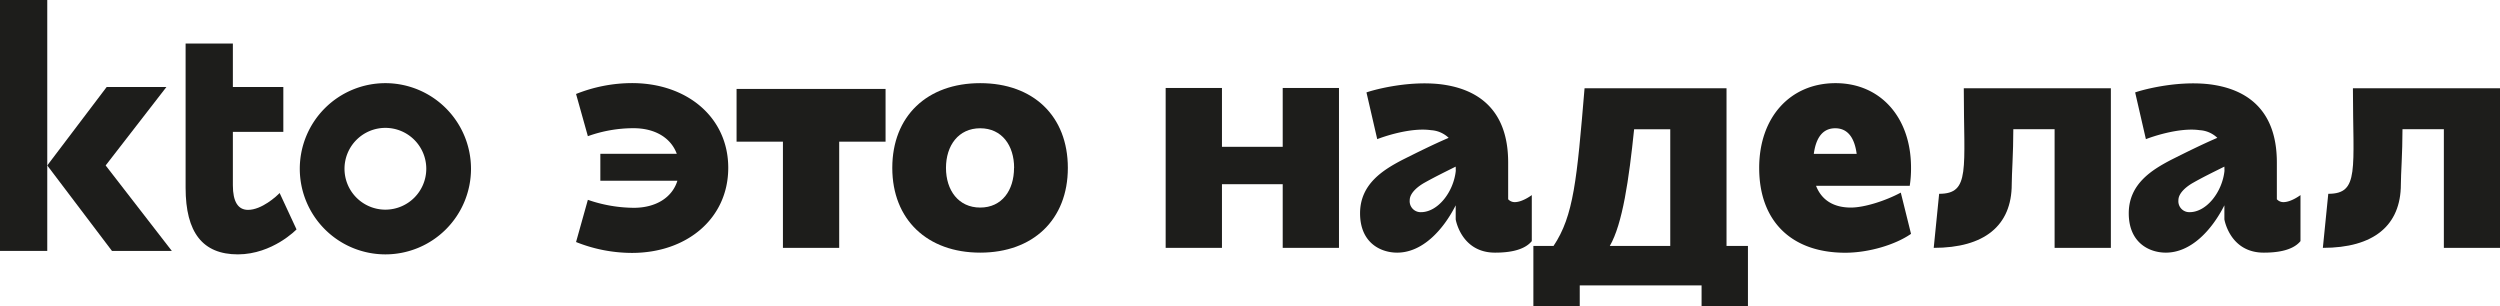 <?xml version="1.0" encoding="UTF-8"?> <svg xmlns="http://www.w3.org/2000/svg" viewBox="0 0 835.77 102.42"> <defs> <style>.cls-1{fill:#1d1d1b;}</style> </defs> <g id="Слой_2" data-name="Слой 2"> <g id="Слой_1-2" data-name="Слой 1"> <polygon class="cls-1" points="15.8 0 0 0 0 83.88 15.8 83.88 15.8 55.31 15.8 0"></polygon> <polygon class="cls-1" points="57.44 83.88 37.43 83.88 15.8 55.31 35.66 29.09 55.63 29.09 35.32 55.31 57.44 83.88"></polygon> <path class="cls-1" d="M128.84,27.8a28.62,28.62,0,1,0,28.62,28.62A28.64,28.64,0,0,0,128.84,27.8Zm0,42.29a13.67,13.67,0,1,1,13.67-13.67A13.68,13.68,0,0,1,128.84,70.09Z"></path> <path class="cls-1" d="M99.13,76.69,93.48,64.52c-1,1.09-6,5.64-10.56,5.64-3.36,0-5.07-2.76-5.07-8.21V44.08H94.72v-15H77.85V14.55H62.05V62.77c0,15,5.72,22.27,17.5,22.27C91.16,85,99.13,76.69,99.13,76.69Z"></path> <path class="cls-1" d="M226.46,60.41H200.7v-9h25.55c-1.92-5.24-7.16-8.55-14.43-8.55a45.07,45.07,0,0,0-15.29,2.67l-3.95-14.11a50.65,50.65,0,0,1,18.7-3.64c18.39,0,32.18,11.44,32.18,28.33s-13.79,28.44-32.18,28.44a50.45,50.45,0,0,1-18.7-3.64l3.95-14.11a47.65,47.65,0,0,0,15.29,2.67C219.3,69.49,224.75,66,226.46,60.41Z"></path> <path class="cls-1" d="M246.24,29.73h49.81V47.37h-15.5V82.86H261.74V47.37h-15.5Z"></path> <path class="cls-1" d="M298.3,56.13c0-17.32,11.65-28.33,29.39-28.33s29.3,11,29.3,28.33-11.66,28.33-29.3,28.33S298.3,73.45,298.3,56.13Zm40.73,0c0-7.48-4.07-13.25-11.34-13.25s-11.44,5.77-11.44,13.25,4.17,13.26,11.44,13.26S339,63.62,339,56.13Z"></path> <path class="cls-1" d="M408.51,29.41V49.08h20.31V29.41h18.81V82.86H428.82V61.58H408.51V82.86H389.69V29.41Z"></path> <path class="cls-1" d="M506.42,67.57c2.57,0,5.67-2.35,5.67-2.35V80.61c-2.89,3.53-9,3.85-12.29,3.85-11.34,0-13.15-11.12-13.15-11.12v-4.7c-4.28,8.44-11.23,15.82-19.57,15.82-5.56,0-12.4-3.31-12.4-13.15s7.81-14.54,14.11-17.85c5.14-2.57,10.27-5.13,15.51-7.38a9.34,9.34,0,0,0-5.88-2.56c-7.06-1-16.36,2.35-18,3L456.82,30.9c1.71-.64,13.15-3.95,24.37-2.78,11.55,1.29,23,7.38,23,26.19v12.3A2.91,2.91,0,0,0,506.42,67.57ZM486.65,55.7c-3.42,1.71-6.95,3.43-10.37,5.35-1.93,1.07-5,3.31-5,5.88a3.66,3.66,0,0,0,3.75,4c5.66,0,10.9-6.74,11.65-13.8Z"></path> <path class="cls-1" d="M529.73,29.51h47.46V82.22h7.16v20.2h-15.5v-7H528.12v7h-15.5V82.22h6.74C526.09,72.17,527.16,60.19,529.73,29.51Zm8.44,52.71h20.21v-39H546.3C544.58,59.87,542.45,74.84,538.17,82.22Z"></path> <path class="cls-1" d="M613.64,27.8c15,0,25.23,11.44,25.23,28.22a37.37,37.37,0,0,1-.43,6.1H607.12c1.82,4.7,5.77,7.27,11.65,7.27,4.49,0,11.55-2.25,16.68-5l3.42,13.79c-5.24,3.64-14.11,6.31-22,6.31-18,0-28.76-10.58-28.76-28.33C588.09,39.24,598.46,27.8,613.64,27.8Zm7.06,23.63c-.75-5.56-3.1-8.55-7.17-8.55s-6.41,3-7.16,8.55Z"></path> <path class="cls-1" d="M648.27,64.79c10.48,0,8.24-8.12,8.24-35.28h49.17V82.86H686.87V43.2h-13.8c0,8-.53,15.07-.53,18.38,0,13.9-9.19,21.28-26.08,21.28Z"></path> <path class="cls-1" d="M763.4,67.57c2.57,0,5.67-2.35,5.67-2.35V80.61c-2.89,3.53-9,3.85-12.3,3.85-11.33,0-13.14-11.12-13.14-11.12v-4.7c-4.28,8.44-11.23,15.82-19.57,15.82-5.56,0-12.4-3.31-12.4-13.15s7.8-14.54,14.11-17.85c5.13-2.57,10.27-5.13,15.5-7.38a9.29,9.29,0,0,0-5.88-2.56c-7-1-16.35,2.35-18,3L713.8,30.9c1.71-.64,13.15-3.95,24.37-2.78,11.55,1.29,23,7.38,23,26.19v12.3A2.91,2.91,0,0,0,763.4,67.57ZM743.63,55.7c-3.43,1.71-7,3.43-10.37,5.35-1.93,1.07-5,3.31-5,5.88a3.65,3.65,0,0,0,3.74,4c5.67,0,10.91-6.74,11.66-13.8Z"></path> <path class="cls-1" d="M778.36,64.79c10.48,0,8.24-8.12,8.24-35.28h49.17V82.86H817V43.2H803.17c0,8-.54,15.07-.54,18.38,0,13.9-9.19,21.28-26.08,21.28Z"></path> </g> </g> </svg> 